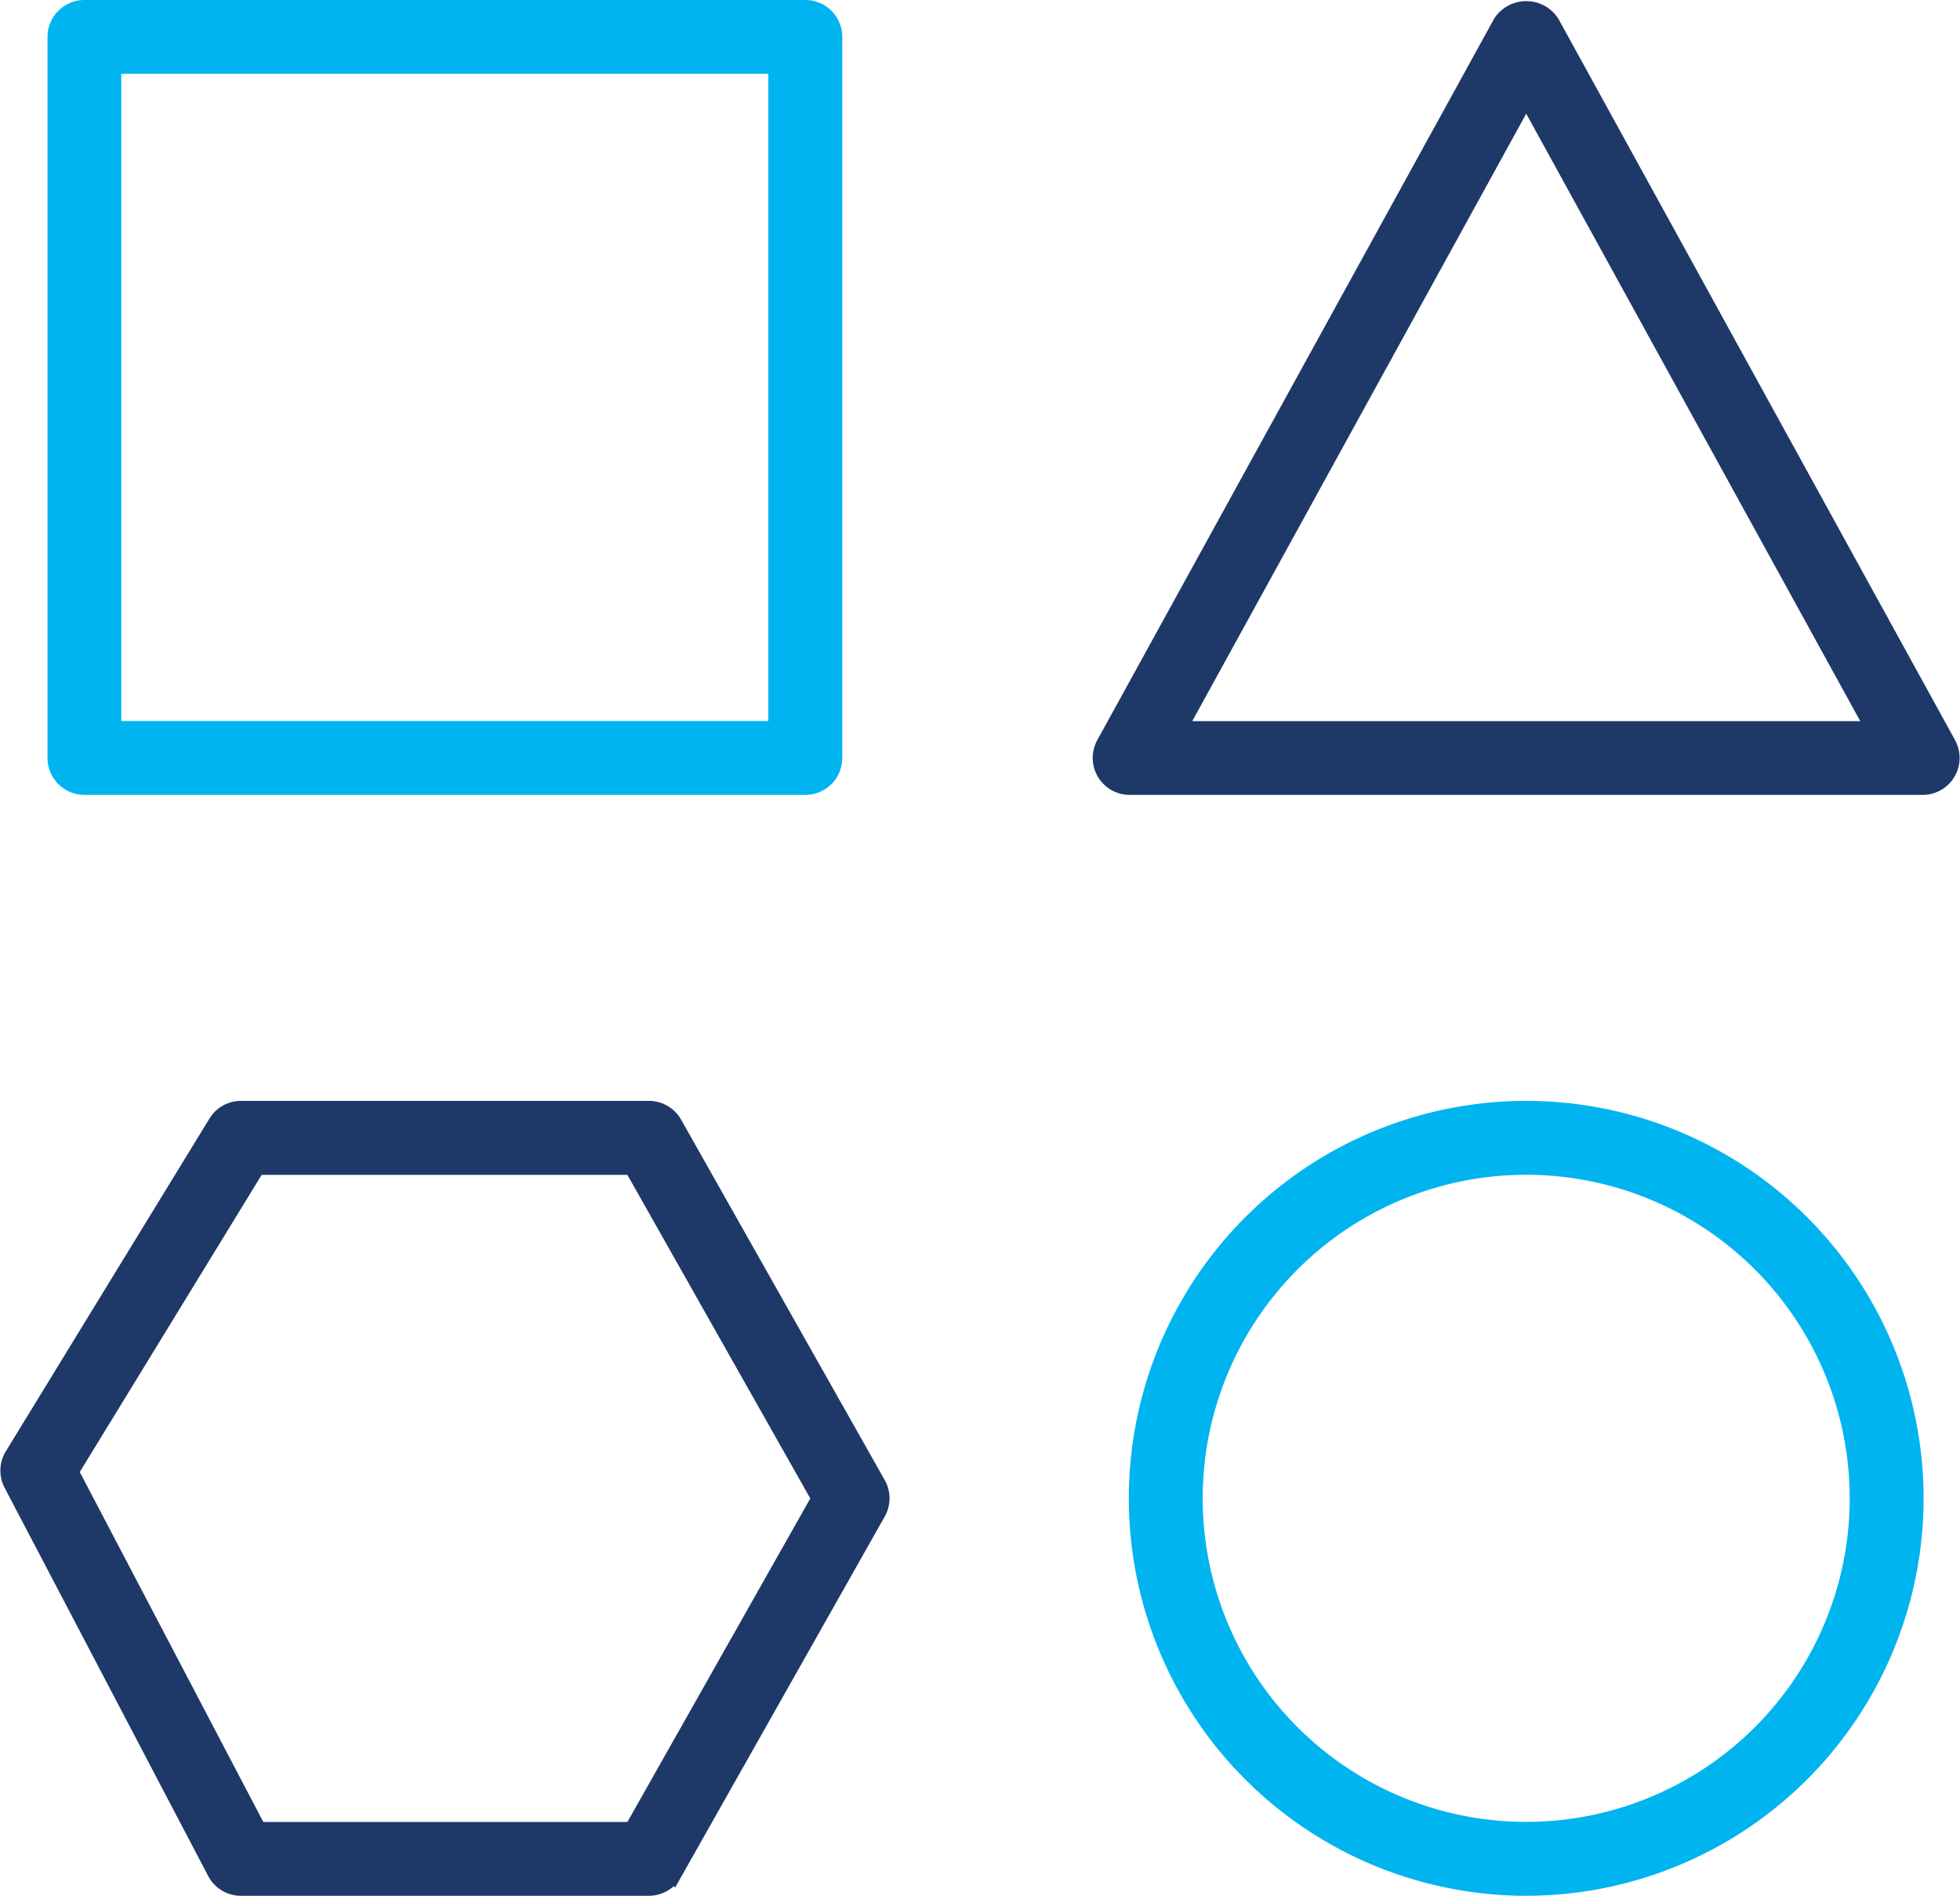 <svg xmlns="http://www.w3.org/2000/svg" width="53.135" height="51.387" viewBox="0 0 53.135 51.387"><g id="Group_3797" data-name="Group 3797" transform="translate(-1.74 -3.05)"><path id="Path_16104" data-name="Path 16104" d="M23.994,24.346H4.452a.752.752,0,0,1-.752-.752V4.052A.752.752,0,0,1,4.452,3.3H23.994a.752.752,0,0,1,.752.752V23.594A.752.752,0,0,1,23.994,24.346ZM5.2,22.843h18.04V4.8H5.2Z" transform="translate(-0.422)" fill="#00b4f0" stroke="#00b4f0" stroke-width="0.5"></path><path id="Path_16105" data-name="Path 16105" d="M63.649,24.356h-21.5a.752.752,0,0,1-.658-1.114L52.242,3.7a.782.782,0,0,1,1.317,0L64.307,23.242a.752.752,0,0,1-.658,1.114Zm-20.225-1.5H62.378L52.9,5.623Z" transform="translate(-9.785 -0.01)" fill="#1e3868" stroke="#1e3868" stroke-width="0.5"></path><path id="Path_16106" data-name="Path 16106" d="M19.333,64.046H8.272a.752.752,0,0,1-.666-.4L2.086,53.12a.752.752,0,0,1,.025-.741l5.521-9.02A.752.752,0,0,1,8.272,43h11.06a.752.752,0,0,1,.655.382l5.521,9.771a.752.752,0,0,1,0,.739l-5.521,9.771a.752.752,0,0,1-.655.383Zm-10.606-1.5H18.894l5.1-9.02-5.1-9.02H8.693L3.615,52.8Z" transform="translate(0 -9.86)" fill="#1e3868" stroke="#1e3868" stroke-width="0.5"></path><path id="Path_16107" data-name="Path 16107" d="M53.223,64.046A10.523,10.523,0,1,1,63.746,53.523,10.523,10.523,0,0,1,53.223,64.046Zm0-19.543a9.02,9.02,0,1,0,9.02,9.02,9.02,9.02,0,0,0-9.02-9.02Z" transform="translate(-10.108 -9.86)" fill="#00b4f0" stroke="#00b4f0" stroke-width="0.5"></path></g></svg>
